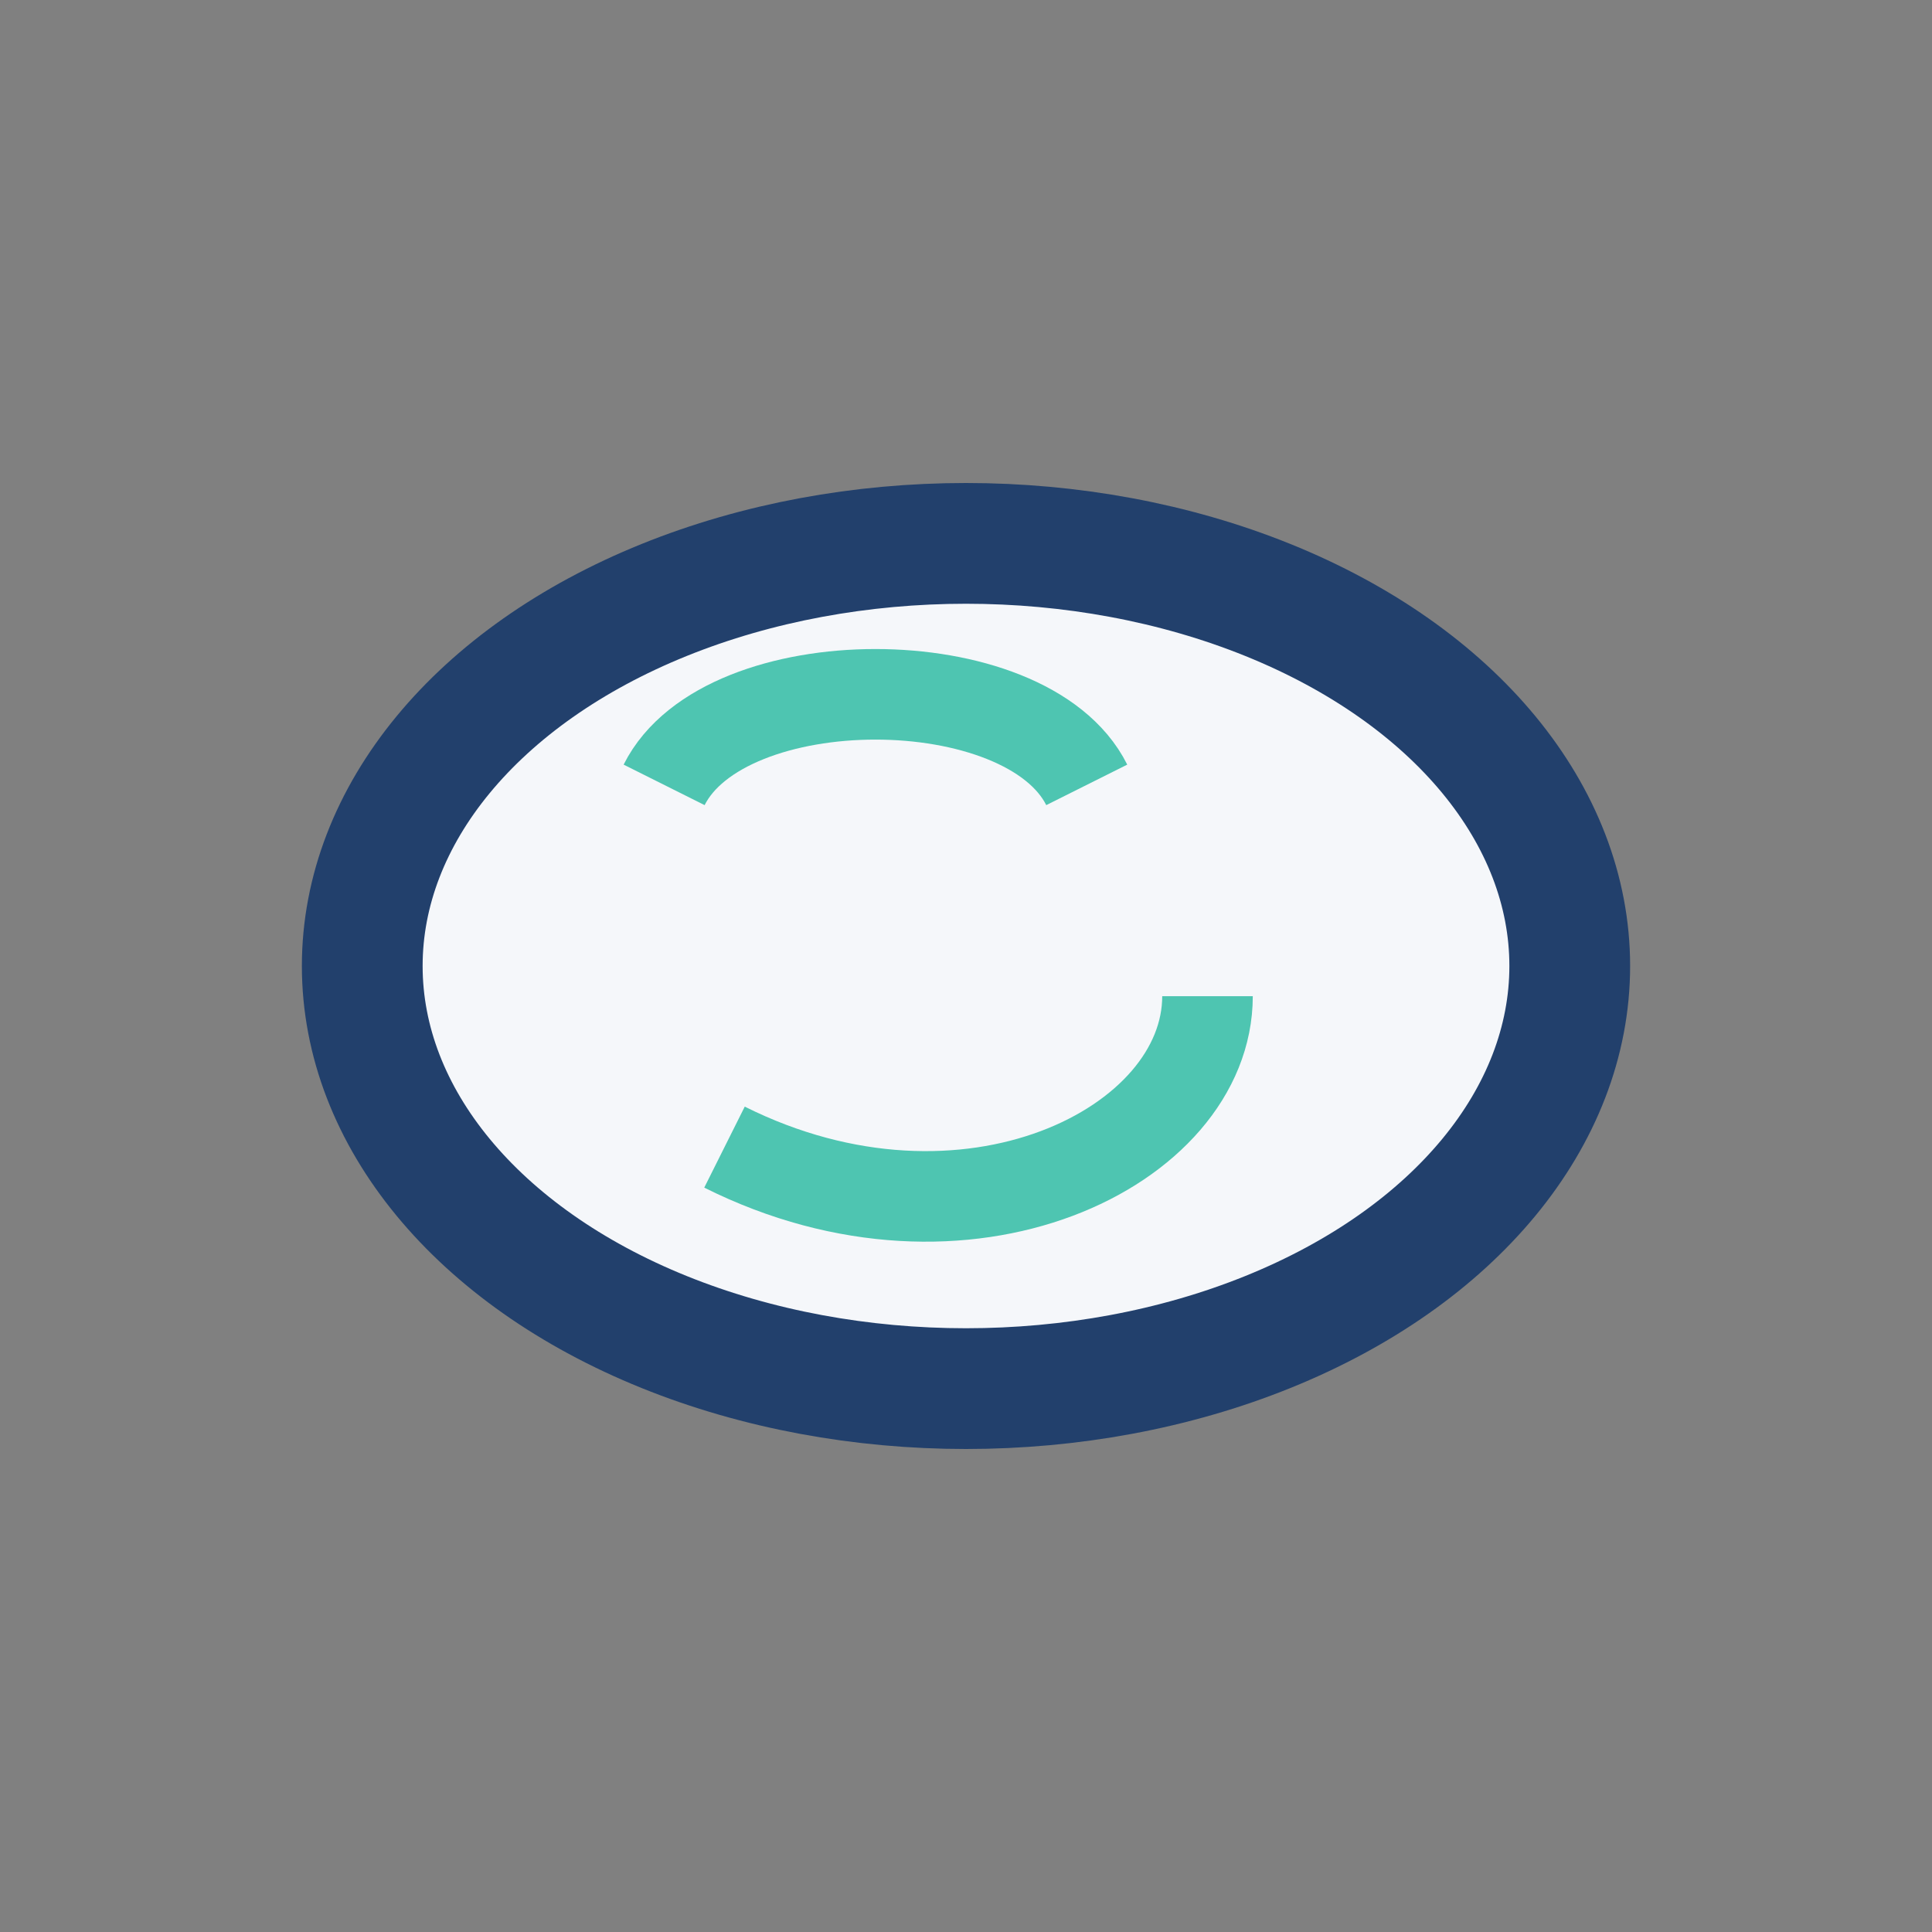 <?xml version="1.0" encoding="UTF-8"?>
<svg xmlns="http://www.w3.org/2000/svg" width="32" height="32" viewBox="0 0 32 32"><rect x="0" y="0" width="32" height="32" fill="#808080" stroke="none"/><ellipse cx="16" cy="16" rx="10" ry="7" fill="#F5F7FA" stroke="#22406C" stroke-width="2"/><path d="M11 13c1-2 6-2 7 0M12 19c4 2 8 0 8-2.5" fill="none" stroke="#4EC5B1" stroke-width="1.5"/></svg>